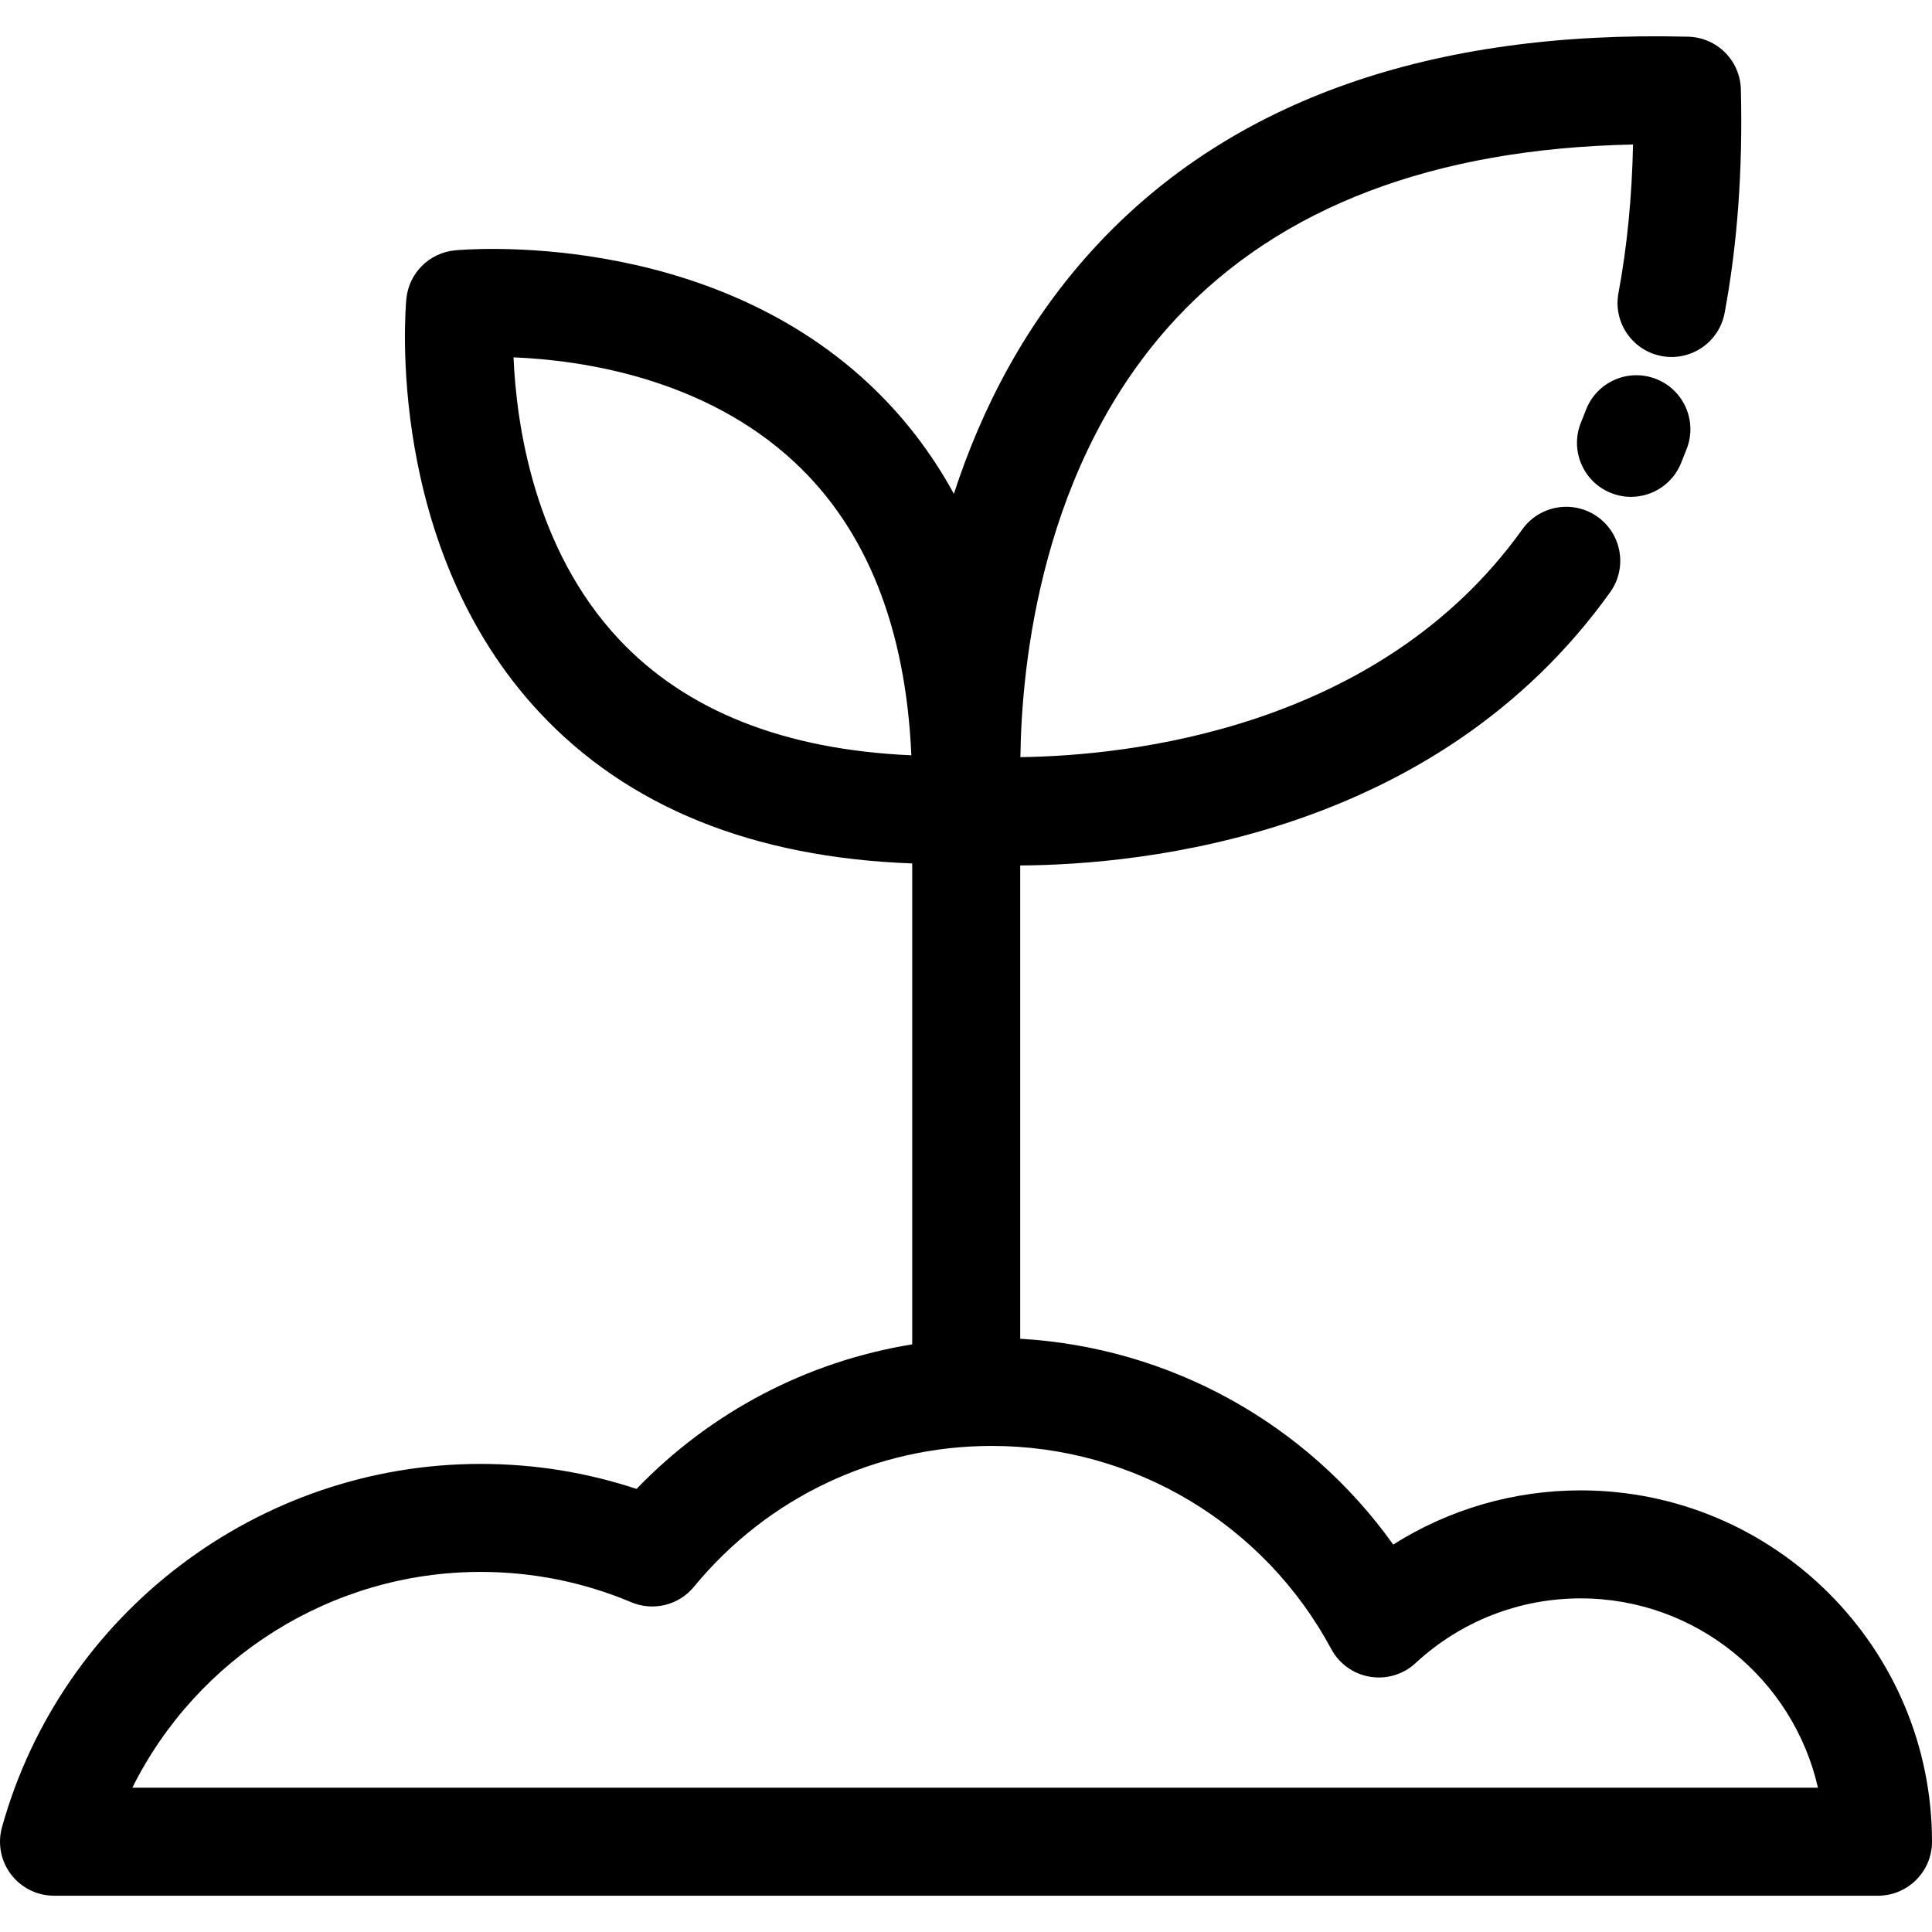 <?xml version="1.0" encoding="iso-8859-1"?>
<!-- Uploaded to: SVG Repo, www.svgrepo.com, Generator: SVG Repo Mixer Tools -->
<svg fill="#000000" height="800px" width="800px" version="1.1" id="Layer_1" xmlns="http://www.w3.org/2000/svg" xmlns:xlink="http://www.w3.org/1999/xlink" 
	 viewBox="0 0 512 512" xml:space="preserve">
<g>
	<g>
		<path d="M418.889,394.965c-17.759,0-34.909,5.02-49.67,14.36c-22.911-32.112-59.163-52.262-98.852-54.539V229.357
			c32.763-0.19,110.178-7.928,156.341-72.409c4.601-6.427,3.12-15.366-3.307-19.967c-6.426-4.601-15.366-3.121-19.967,3.307
			c-38.164,53.309-105.248,60.006-133.018,60.361c0.292-24.13,5.335-77.853,41.443-116.424
			c27.546-29.425,68.17-44.844,120.912-45.926c-0.289,13.968-1.581,27.16-3.863,39.365c-1.451,7.77,3.669,15.244,11.44,16.697
			c7.772,1.451,15.244-3.671,16.697-11.44c3.392-18.154,4.839-38.088,4.302-59.25c-0.193-7.619-6.324-13.75-13.943-13.943
			c-68.175-1.739-120.88,16.82-156.625,55.137c-19.033,20.402-30.781,43.807-37.989,66.011
			c-6.016-11.018-13.563-20.791-22.648-29.268C186.215,60.623,123.236,66.09,120.577,66.343c-6.834,0.65-12.245,6.059-12.893,12.894
			c-0.253,2.659-5.713,65.626,35.27,109.547c23.379,25.055,56.568,38.489,98.792,40.034v127.45
			c-27.781,4.508-53.358,17.852-73.053,38.314c-13.291-4.404-27.159-6.63-41.351-6.63c-58.881,0-111.031,39.594-126.816,96.282
			c-1.201,4.309-0.316,8.933,2.39,12.495s6.922,5.654,11.396,5.654h483.377c7.904,0,14.311-6.407,14.311-14.311
			C511.998,436.733,470.23,394.965,418.889,394.965z M164.027,169.413c-22.492-23.983-27.174-56.872-27.937-74.711
			c17.763,0.714,50.409,5.331,74.523,27.831c19.055,17.779,29.424,43.853,30.907,77.63
			C207.832,198.686,181.803,188.368,164.027,169.413z M35.07,473.762L35.07,473.762c17.153-34.432,52.776-57.188,92.27-57.188
			c13.853,0,27.296,2.703,39.953,8.036c5.835,2.46,12.591,0.79,16.611-4.1c19.499-23.72,48.263-37.324,78.919-37.324
			c37.656,0,72.133,20.627,89.978,53.83c2.097,3.903,5.883,6.613,10.254,7.342c4.375,0.728,8.831-0.608,12.08-3.619
			c11.936-11.061,27.475-17.152,43.754-17.152c30.64,0,56.358,21.483,62.887,50.175H35.07z"/>
	</g>
</g>
<g>
	<g>
		<path d="M438.773,100.389c-7.383-2.824-15.658,0.87-18.482,8.252c-0.425,1.111-0.86,2.21-1.305,3.294
			c-2.994,7.314,0.508,15.672,7.824,18.666c1.775,0.726,3.609,1.07,5.417,1.07c5.637,0,10.982-3.353,13.249-8.893
			c0.527-1.288,1.043-2.59,1.549-3.908C449.85,111.488,446.155,103.214,438.773,100.389z"/>
	</g>
</g>
</svg>